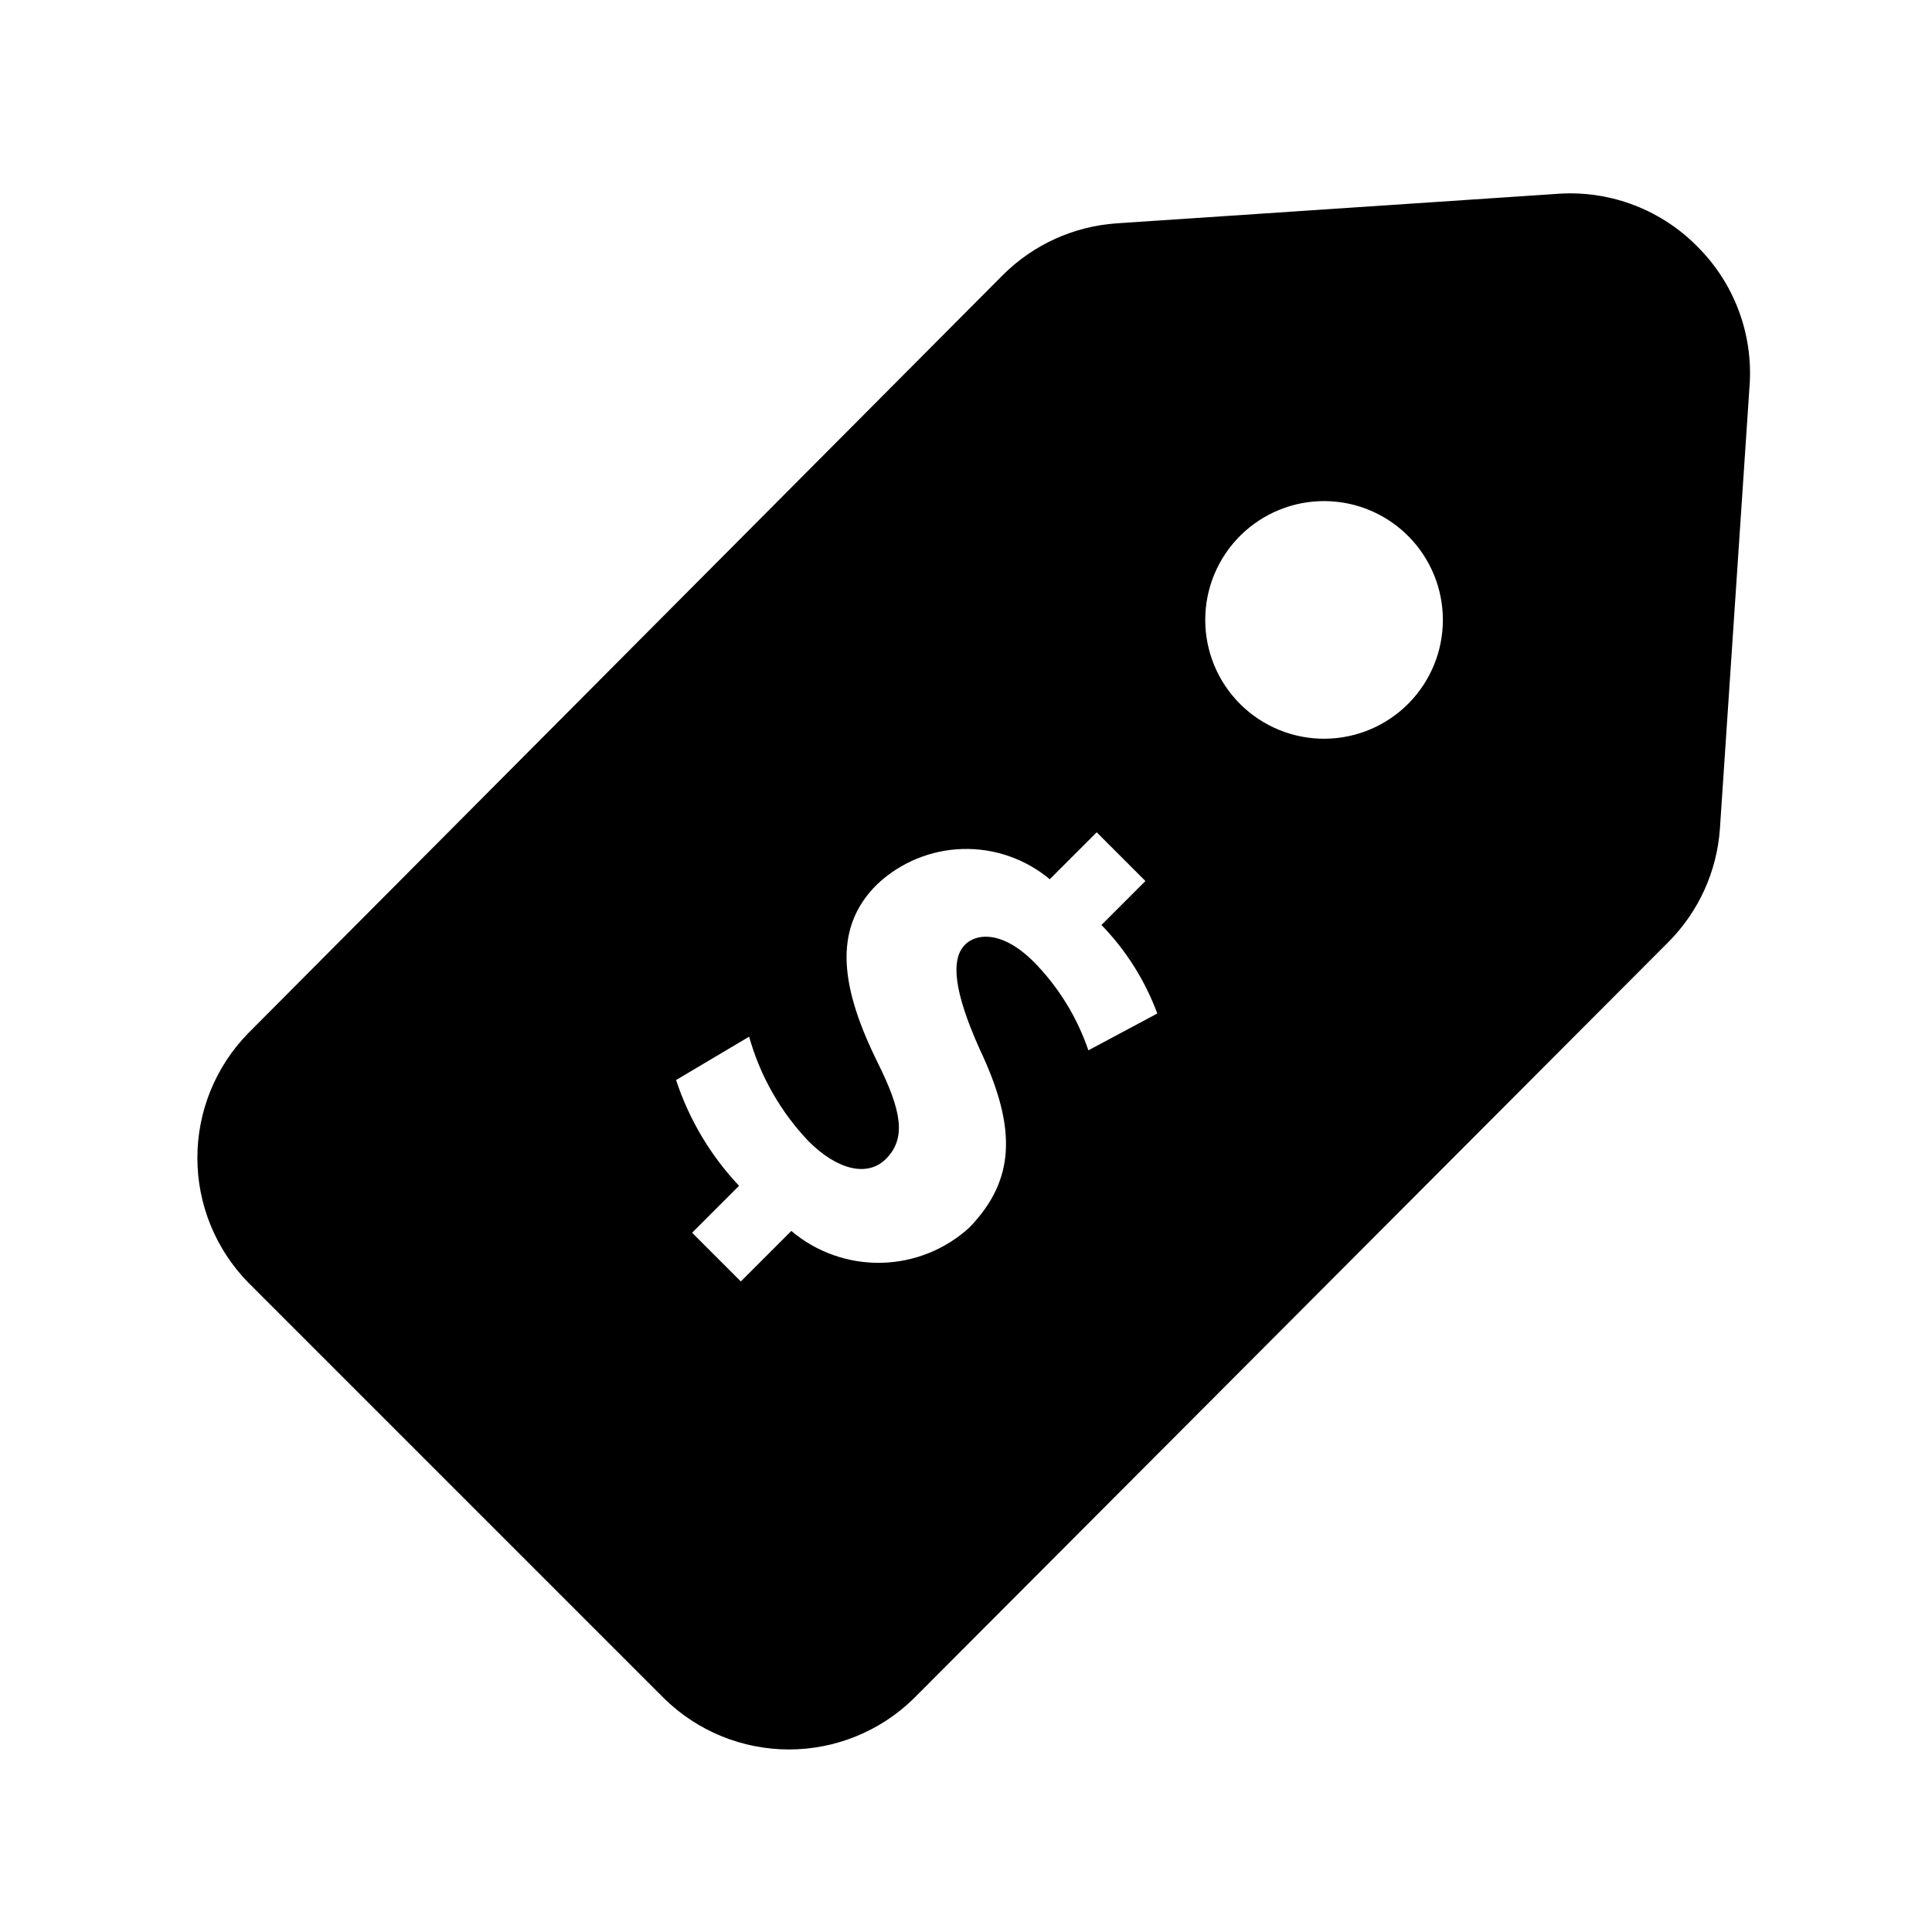 <?xml version="1.0" encoding="UTF-8"?>
<!-- Uploaded to: SVG Repo, www.svgrepo.com, Generator: SVG Repo Mixer Tools -->
<svg fill="#000000" width="800px" height="800px" version="1.1" viewBox="144 144 512 512" xmlns="http://www.w3.org/2000/svg">
 <path d="m594.12 209.65c-9.559-9.887-22.953-15.121-36.684-14.328l-117.61 7.871 0.004 0.004c-11.27 0.789-21.883 5.594-29.914 13.539l-200.11 201.05c-8.652 8.828-13.5 20.699-13.5 33.062 0 12.363 4.848 24.234 13.5 33.062l110.21 110.21h0.004c8.828 8.656 20.699 13.504 33.062 13.504s24.234-4.848 33.062-13.504l200.11-200.58c7.945-8.031 12.75-18.645 13.539-29.914l7.871-117.61 0.004 0.004c0.902-13.504-4.027-26.746-13.543-36.371zm-161.69 212.7c-2.996-8.812-7.949-16.832-14.484-23.461-8.5-8.5-15.742-7.715-18.734-3.938-2.992 3.777-2.519 11.652 4.41 27.078 10.078 21.254 9.289 34.793-2.676 47.23l-0.004 0.008c-6.41 5.875-14.742 9.215-23.438 9.387-8.691 0.176-17.152-2.828-23.793-8.441l-13.383 13.383-12.91-12.91 12.438-12.438v-0.004c-7.551-8-13.25-17.57-16.688-28.023l19.363-11.492c2.898 10.387 8.305 19.902 15.746 27.711 7.559 7.559 15.742 9.762 20.781 4.41 5.039-5.352 3.938-12.438-2.519-25.348-9.289-18.895-12.438-35.109 0-47.23v-0.004c6.148-5.746 14.184-9.043 22.59-9.277 8.41-0.23 16.613 2.621 23.07 8.016l12.438-12.438 12.91 12.91-11.652 11.652c6.516 6.703 11.555 14.691 14.801 23.457zm85.02-92.102c-5.859 6.019-13.879 9.445-22.281 9.523-8.398 0.074-16.48-3.211-22.449-9.121-5.965-5.914-9.32-13.965-9.32-22.367 0-8.398 3.356-16.453 9.32-22.363 5.969-5.914 14.051-9.199 22.449-9.125 8.402 0.078 16.422 3.508 22.281 9.527 5.723 5.879 8.926 13.758 8.926 21.961 0 8.203-3.203 16.086-8.926 21.965z"/>
</svg>